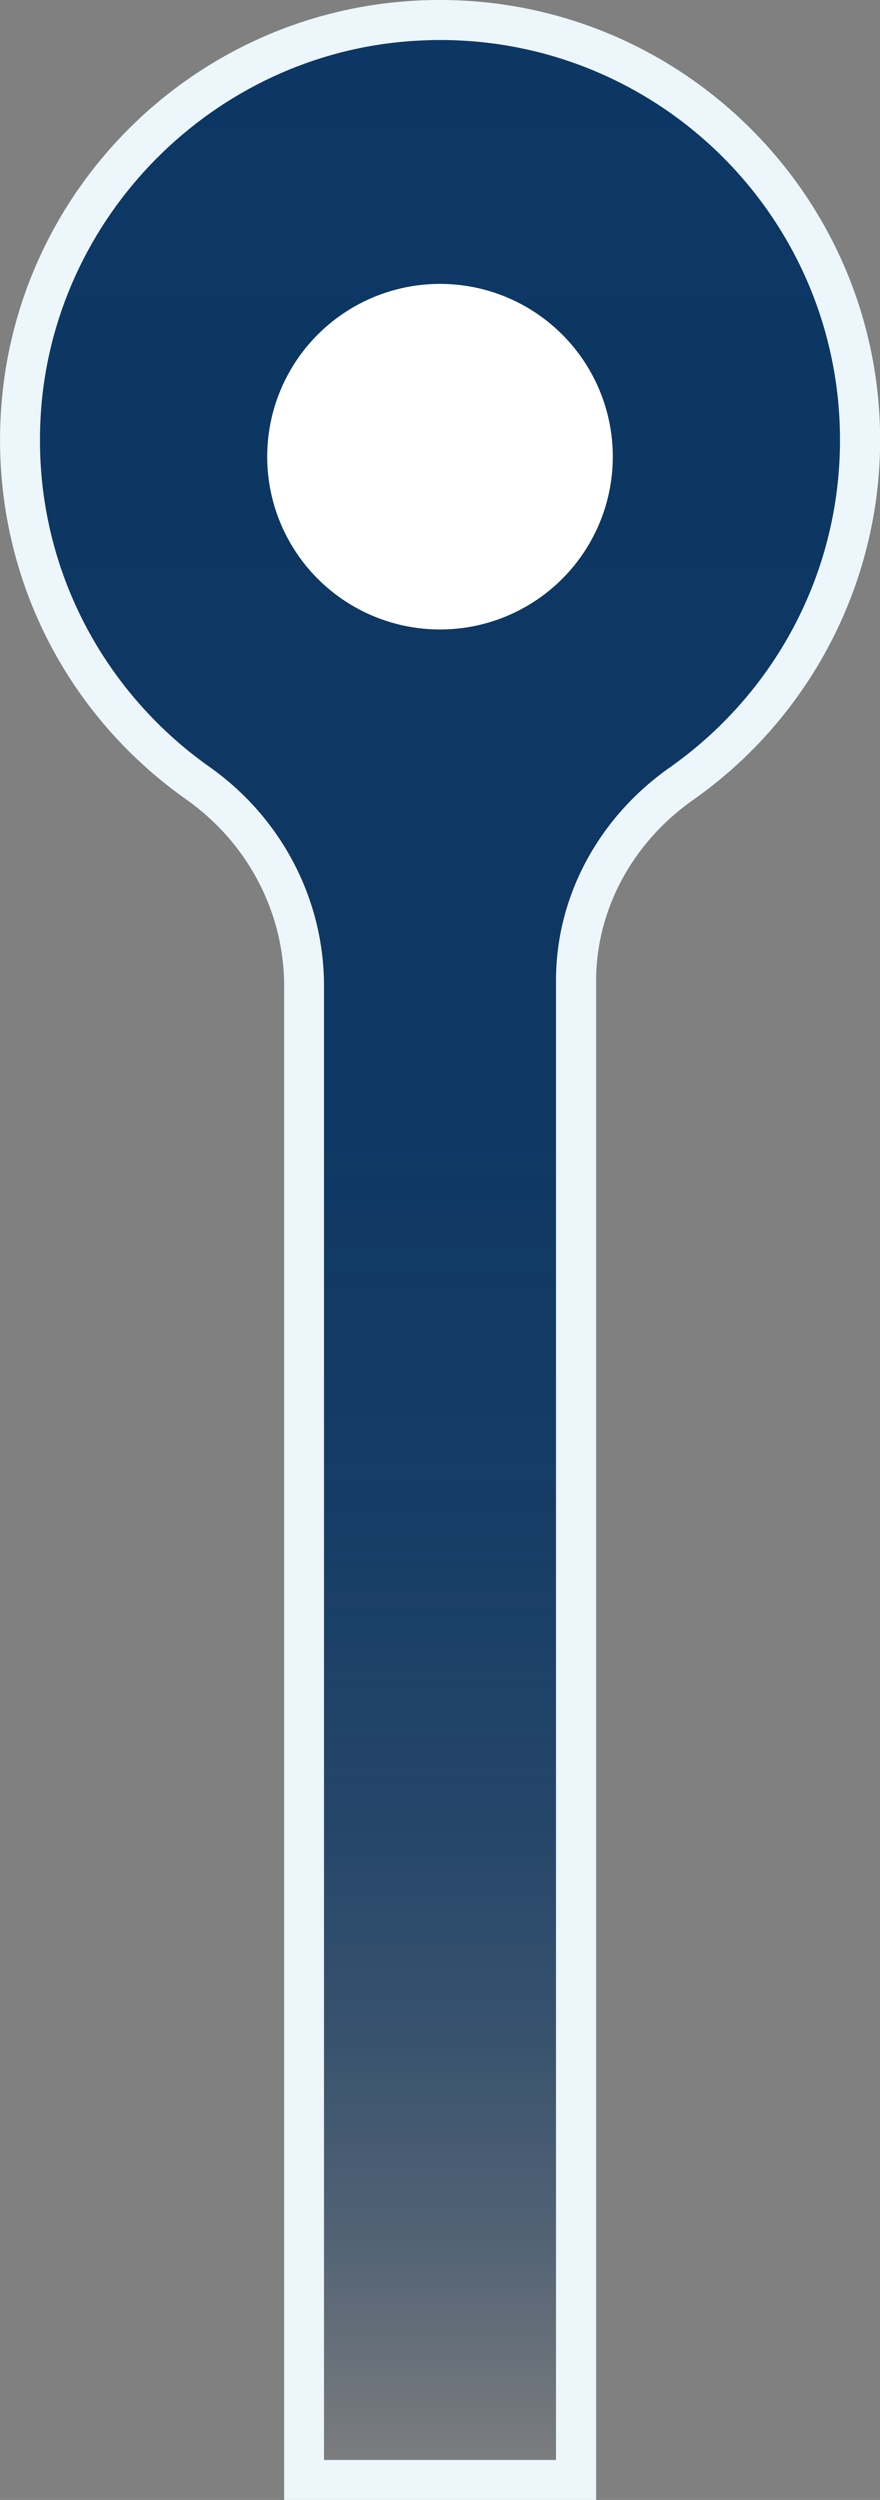 <?xml version="1.0" encoding="UTF-8"?><svg id="_レイヤー_2" xmlns="http://www.w3.org/2000/svg" xmlns:xlink="http://www.w3.org/1999/xlink" viewBox="0 0 66 187.49"><rect x="0" y="0" width="66" height="187.49" fill="#808080" stroke="none"/><defs><style>.cls-1{fill:#ecf6fb;}.cls-1,.cls-2,.cls-3{stroke-width:0px;}.cls-2{fill:url(#_名称未設定グラデーション_50);}.cls-3{fill:#fff;}</style><linearGradient id="_名称未設定グラデーション_50" x1="33" y1="185.99" x2="33" y2="1.5" gradientUnits="userSpaceOnUse"><stop offset="0" stop-color="#0c3663" stop-opacity="0"/><stop offset=".03" stop-color="#0c3663" stop-opacity=".13"/><stop offset=".1" stop-color="#0c3663" stop-opacity=".4"/><stop offset=".18" stop-color="#0c3663" stop-opacity=".62"/><stop offset=".27" stop-color="#0c3663" stop-opacity=".79"/><stop offset=".39" stop-color="#0c3663" stop-opacity=".91"/><stop offset=".55" stop-color="#0c3663" stop-opacity=".98"/><stop offset="1" stop-color="#0c3663"/></linearGradient></defs><g id="_レイヤー_1-2"><path class="cls-2" d="m22.8,185.99v-112.06c0-6-2.97-11.67-7.94-15.18C5.89,52.42.92,42.09,1.55,31.12,2.48,15.3,15.09,2.6,30.9,1.57c.7-.04,1.41-.07,2.1-.07,17.37,0,31.5,14.13,31.5,31.5,0,10.25-5.01,19.89-13.41,25.79-4.94,3.47-7.89,8.98-7.89,14.75v112.46h-20.4Z"/><path class="cls-1" d="m33,3c16.57,0,30,13.43,30,30,0,10.16-5.05,19.13-12.77,24.56-5.25,3.69-8.53,9.56-8.53,15.97v110.96h-17.4v-110.56c0-6.54-3.23-12.63-8.58-16.41-8.15-5.75-13.31-15.45-12.67-26.32C3.92,16.24,16.03,4.04,30.99,3.07c.67-.04,1.34-.07,2.01-.07m0-3h0c-.73,0-1.47.02-2.2.07C14.24,1.15,1.02,14.46.06,31.03c-.67,11.5,4.54,22.32,13.94,28.95,4.57,3.23,7.31,8.44,7.31,13.95v110.56s0,3,0,3h23.4v-113.96c0-5.27,2.71-10.33,7.25-13.52,8.8-6.18,14.05-16.28,14.05-27.01C66,14.8,51.2,0,33,0h0Z"/><circle class="cls-3" cx="33" cy="34.25" r="12.96"/></g></svg>